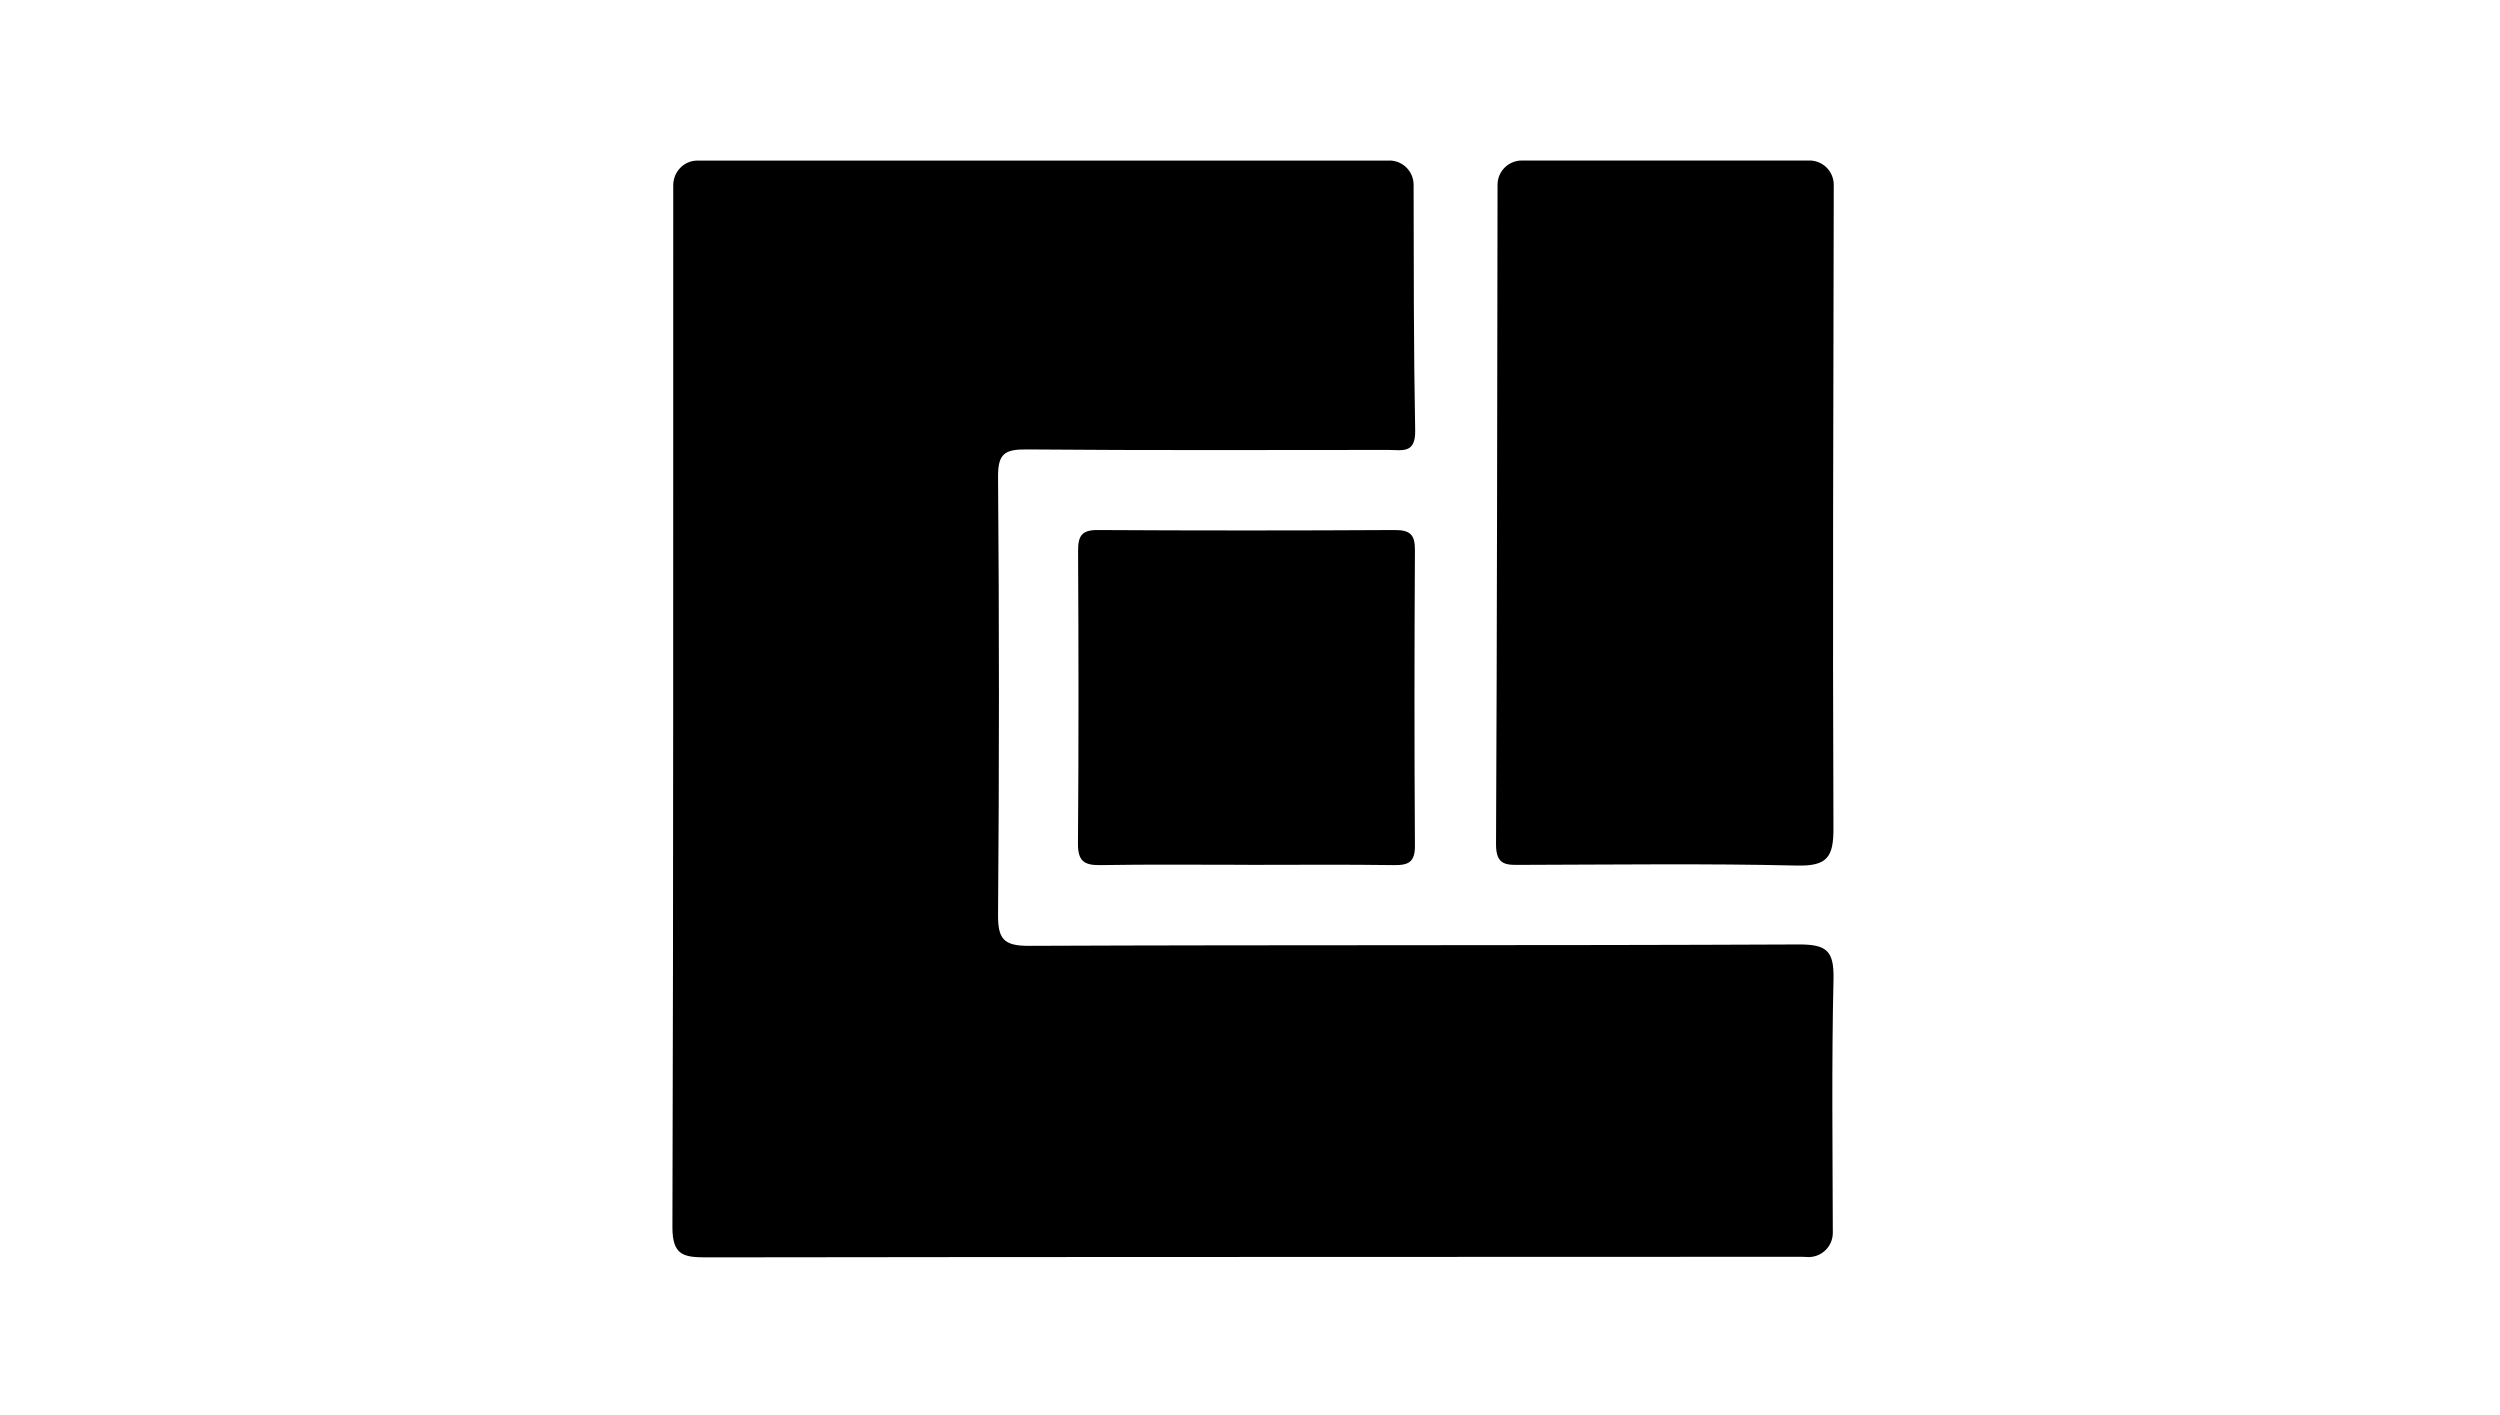 <?xml version="1.0" encoding="UTF-8"?><svg id="Logos" xmlns="http://www.w3.org/2000/svg" width="397" height="224.64" viewBox="0 0 397 224.64"><g id="Campus_Media"><path d="M220.63,25.49c2.12,0,3.84,1.72,3.85,3.84,.03,13.01,0,26.02,.25,39.03,.07,3.73-2.06,3.09-4.2,3.09-19.16,0-38.33,.09-57.49-.08-3.49-.03-4.58,.66-4.55,4.37,.19,23.14,.19,46.29,0,69.43-.03,3.86,.79,5.05,4.92,5.03,40.72-.17,81.44-.03,122.16-.22,4.47-.02,5.69,.95,5.59,5.51-.31,13.42-.14,26.85-.11,40.28,0,2.25-1.92,4.03-4.17,3.84-.25-.02-.49-.03-.73-.03-58,.04-115.99,0-173.99,.09-3.61,0-5.39-.33-5.38-4.8,.17-55.13,.11-110.26,.13-165.39,0-.01,0-.03,0-.04,0-2.16,1.68-3.94,3.85-3.94h109.86Z"/><path d="M287.35,25.49c2.13,0,3.85,1.73,3.85,3.86-.06,34.07-.19,68.14-.05,102.21,.02,4.57-1.01,6-5.81,5.89-14.52-.34-29.05-.14-43.58-.11-2.32,0-4.2,.27-4.19-3.23,.17-34.92,.18-69.85,.24-104.78,0-2.12,1.73-3.84,3.85-3.84h45.7Z"/><path d="M198.28,137.33c-7.86,0-15.73-.08-23.59,.05-2.63,.04-3.53-.74-3.51-3.46,.12-15.47,.1-30.95,.02-46.42-.01-2.33,.53-3.35,3.1-3.33,15.73,.09,31.46,.09,47.19,0,2.47-.01,3.22,.76,3.2,3.2-.09,15.64-.1,31.29,0,46.93,.02,2.6-1.01,3.11-3.33,3.08-7.69-.11-15.39-.04-23.08-.04Z"/></g></svg>